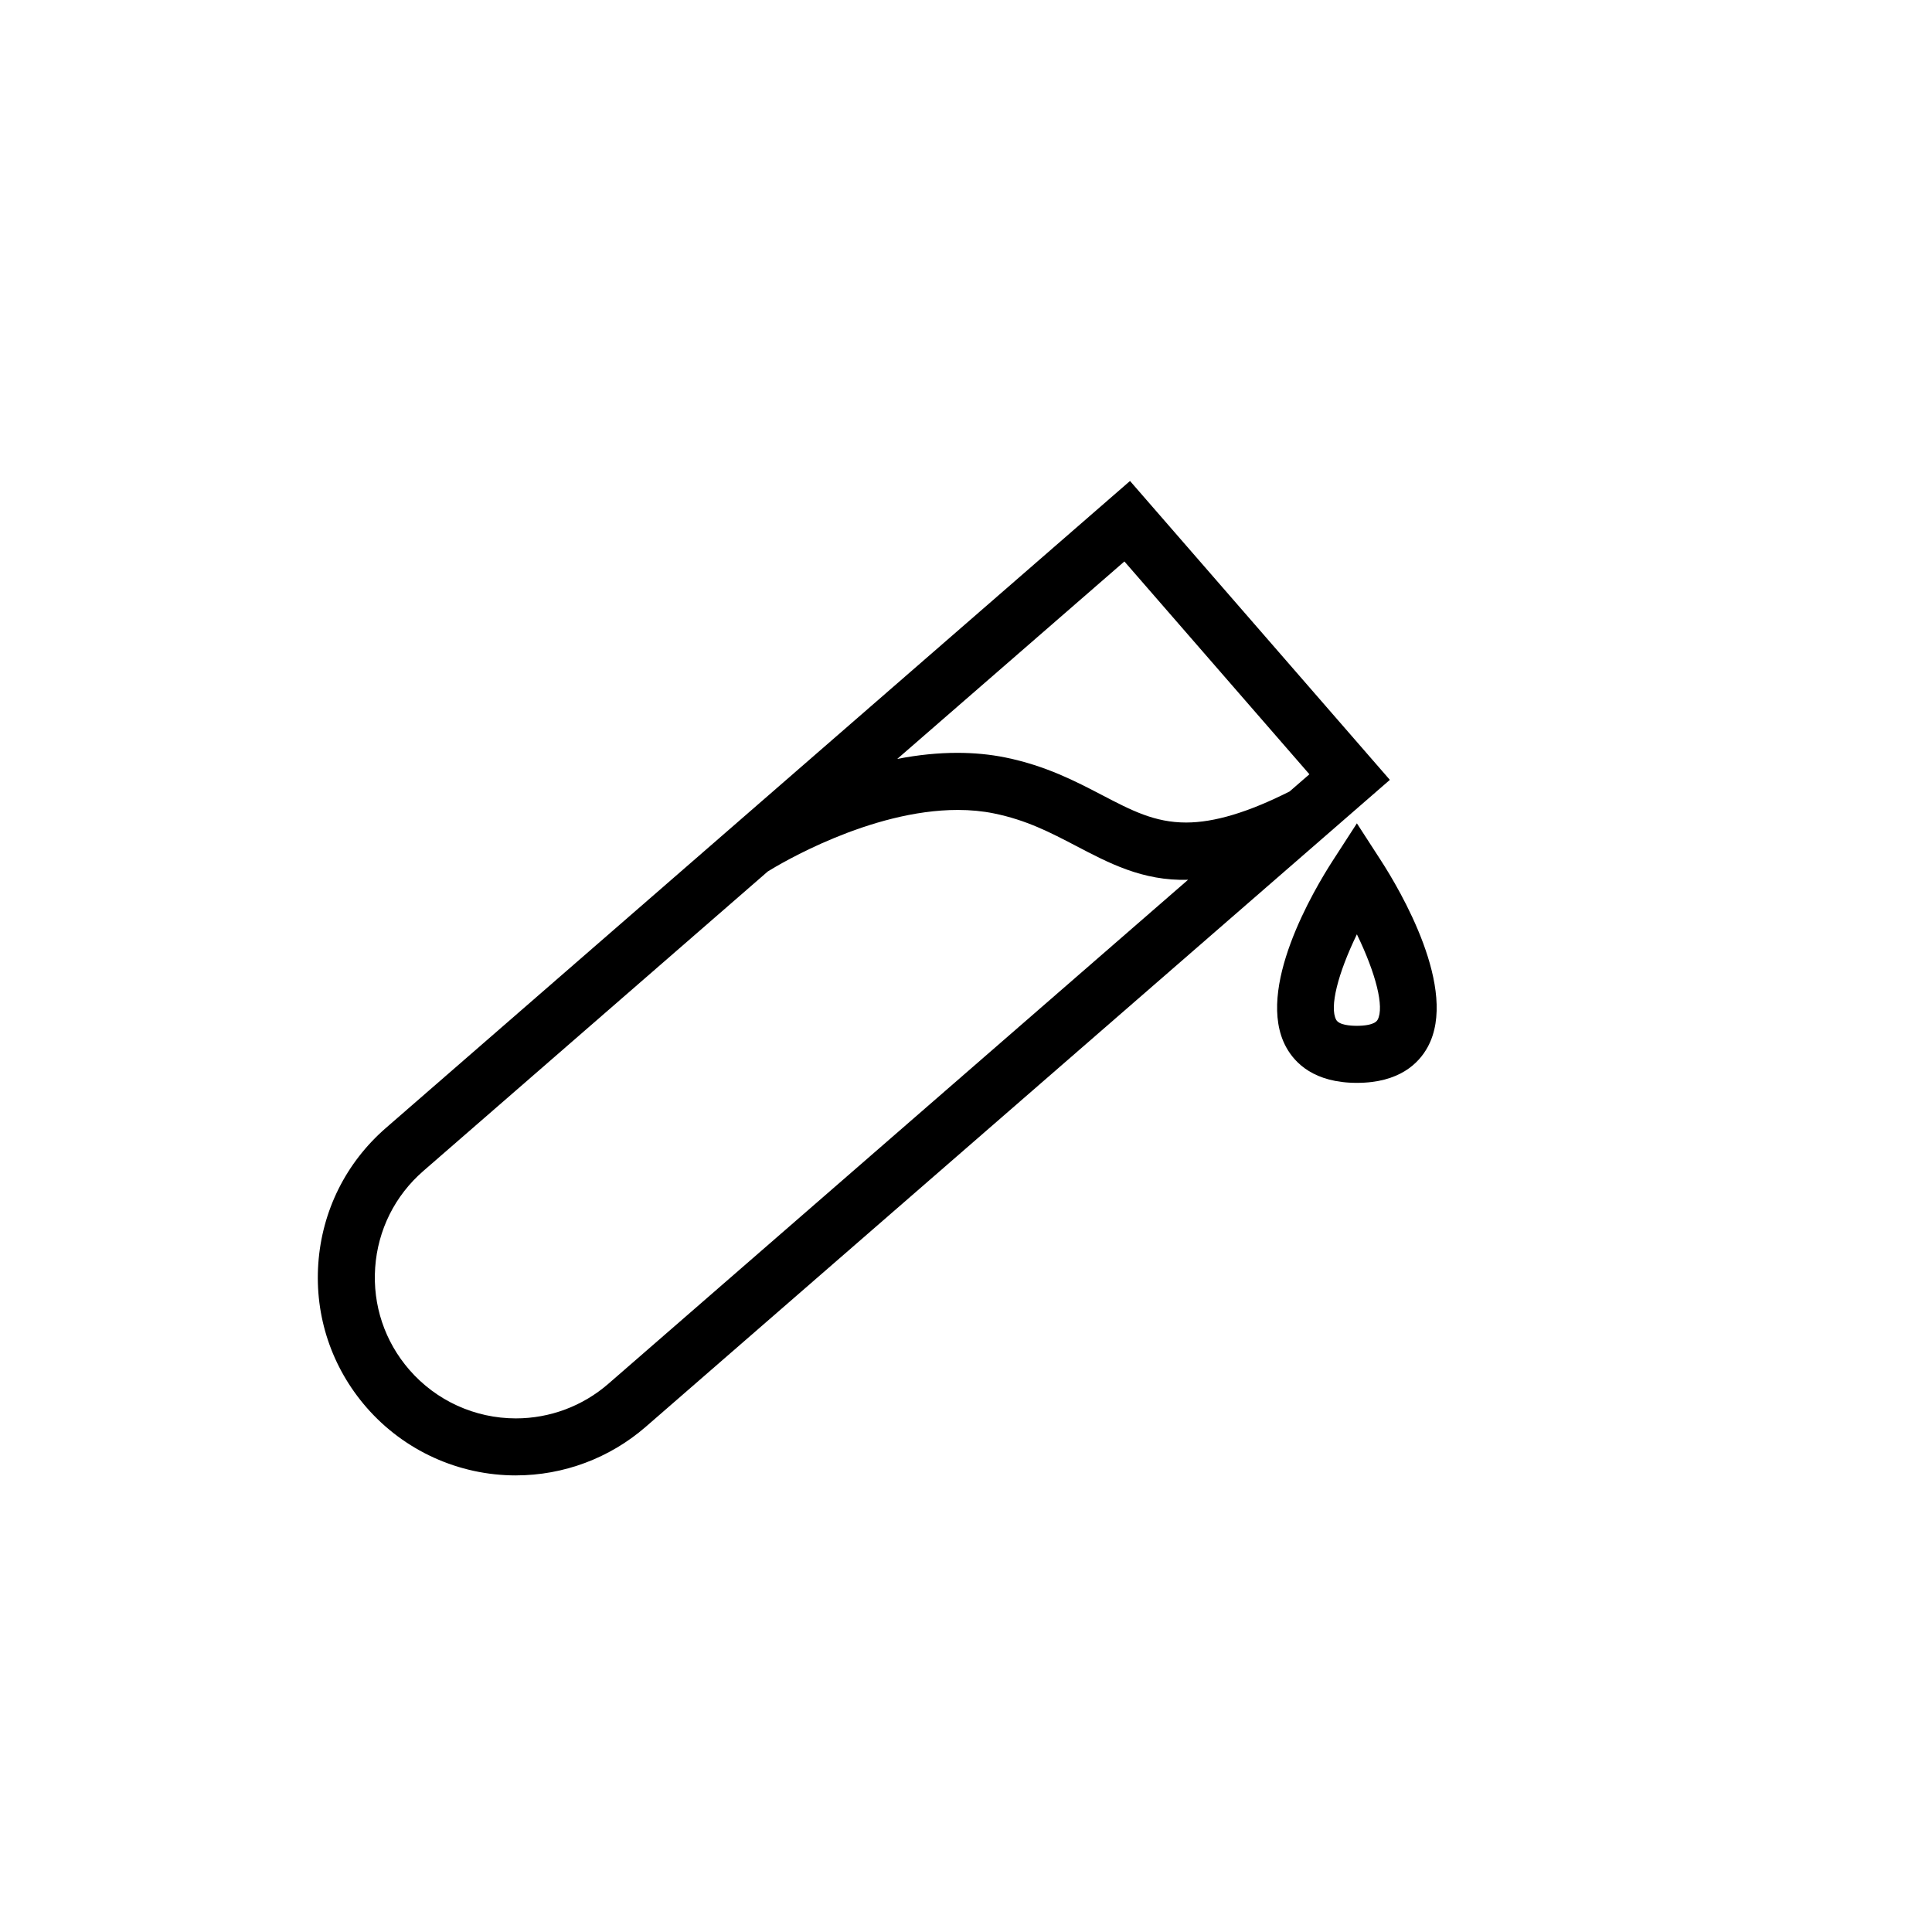 <?xml version="1.0" encoding="UTF-8"?>
<!-- The Best Svg Icon site in the world: iconSvg.co, Visit us! https://iconsvg.co -->
<svg fill="#000000" width="800px" height="800px" version="1.1" viewBox="144 144 512 512" xmlns="http://www.w3.org/2000/svg">
 <g>
  <path d="m442.96 278.57-193.38 168.14c-9.562 8.309-15.316 19.852-16.199 32.492-0.883 12.645 3.211 24.875 11.523 34.434 9.012 10.367 22.066 16.312 35.816 16.312 11.43 0 22.48-4.137 31.117-11.648l193.38-168.14zm55.152 71.113-9.523 8.277c-28.945 14.738-40.387 8.77-54.859 1.219-6.711-3.5-14.316-7.473-24.34-9.512-17.316-3.5-35.754 1.805-49.039 7.406l82.121-71.395zm-189.59 164.83c-7.719 6.711-17.598 10.402-27.809 10.402-12.289 0-23.961-5.316-32.012-14.586-7.43-8.543-11.09-19.477-10.297-30.773 0.789-11.301 5.93-21.617 14.48-29.051l91.602-79.648c1.473-0.938 35.18-22.086 63.902-16.262 9.324 1.891 16.281 5.527 23.016 9.039 8.414 4.394 16.191 8.457 26.824 8.457 5.16 0 11.012-0.984 17.922-3.324z"/>
  <path d="m280.72 535c-15.211 0-29.648-6.578-39.621-18.047-9.195-10.586-13.723-24.105-12.746-38.094 0.977-13.984 7.34-26.758 17.922-35.945l197.19-171.45 68.863 79.207-197.19 171.44c-9.555 8.309-21.777 12.883-34.418 12.883zm66.773-160.07-91.305 79.391c-7.531 6.543-12.066 15.637-12.762 25.594-0.695 9.957 2.523 19.59 9.074 27.121 7.098 8.168 17.383 12.852 28.215 12.852 9.004 0 17.703-3.254 24.504-9.168l153.63-133.57c-12.082 0.371-21.125-4.508-29.77-9.02-6.734-3.516-13.078-6.82-21.695-8.57-2.988-0.609-6.203-0.918-9.551-0.918-23.273 0-47.227 14.363-50.344 16.293zm50.23-31.418c4.394 0 8.66 0.406 12.672 1.219 10.727 2.18 18.668 6.328 25.676 9.98 7.785 4.066 13.93 7.266 22.262 7.266 7.453 0 16.43-2.691 27.426-8.23l5.246-4.559-49.027-56.395-60.199 52.332c5.512-1.074 10.832-1.613 15.945-1.613z"/>
  <path d="m503.59 425.93c-7.031 0-11.859-2.312-14.344-6.867-7.305-13.426 10.203-41.203 12.227-44.324l2.117-3.269 2.117 3.269c2.019 3.125 19.531 30.898 12.227 44.324-2.484 4.555-7.312 6.867-14.344 6.867zm0-45c-5.598 9.574-14.293 27.684-9.914 35.73 1.551 2.848 4.793 4.238 9.914 4.238 5.125 0 8.363-1.387 9.922-4.238 4.371-8.055-4.328-26.16-9.922-35.73z"/>
  <path d="m503.59 430.97c-11.234 0-16.41-5.164-18.766-9.496-8.309-15.266 7.406-41.727 12.418-49.469l6.348-9.812 6.348 9.812c5.012 7.742 20.727 34.203 12.418 49.465-2.363 4.336-7.531 9.5-18.766 9.5zm0-39.367c-5.043 10.395-7.305 19.305-5.492 22.645 0.762 1.402 3.769 1.605 5.492 1.605s4.731-0.211 5.496-1.613c1.812-3.332-0.453-12.246-5.496-22.637z"/>
 </g>
</svg>